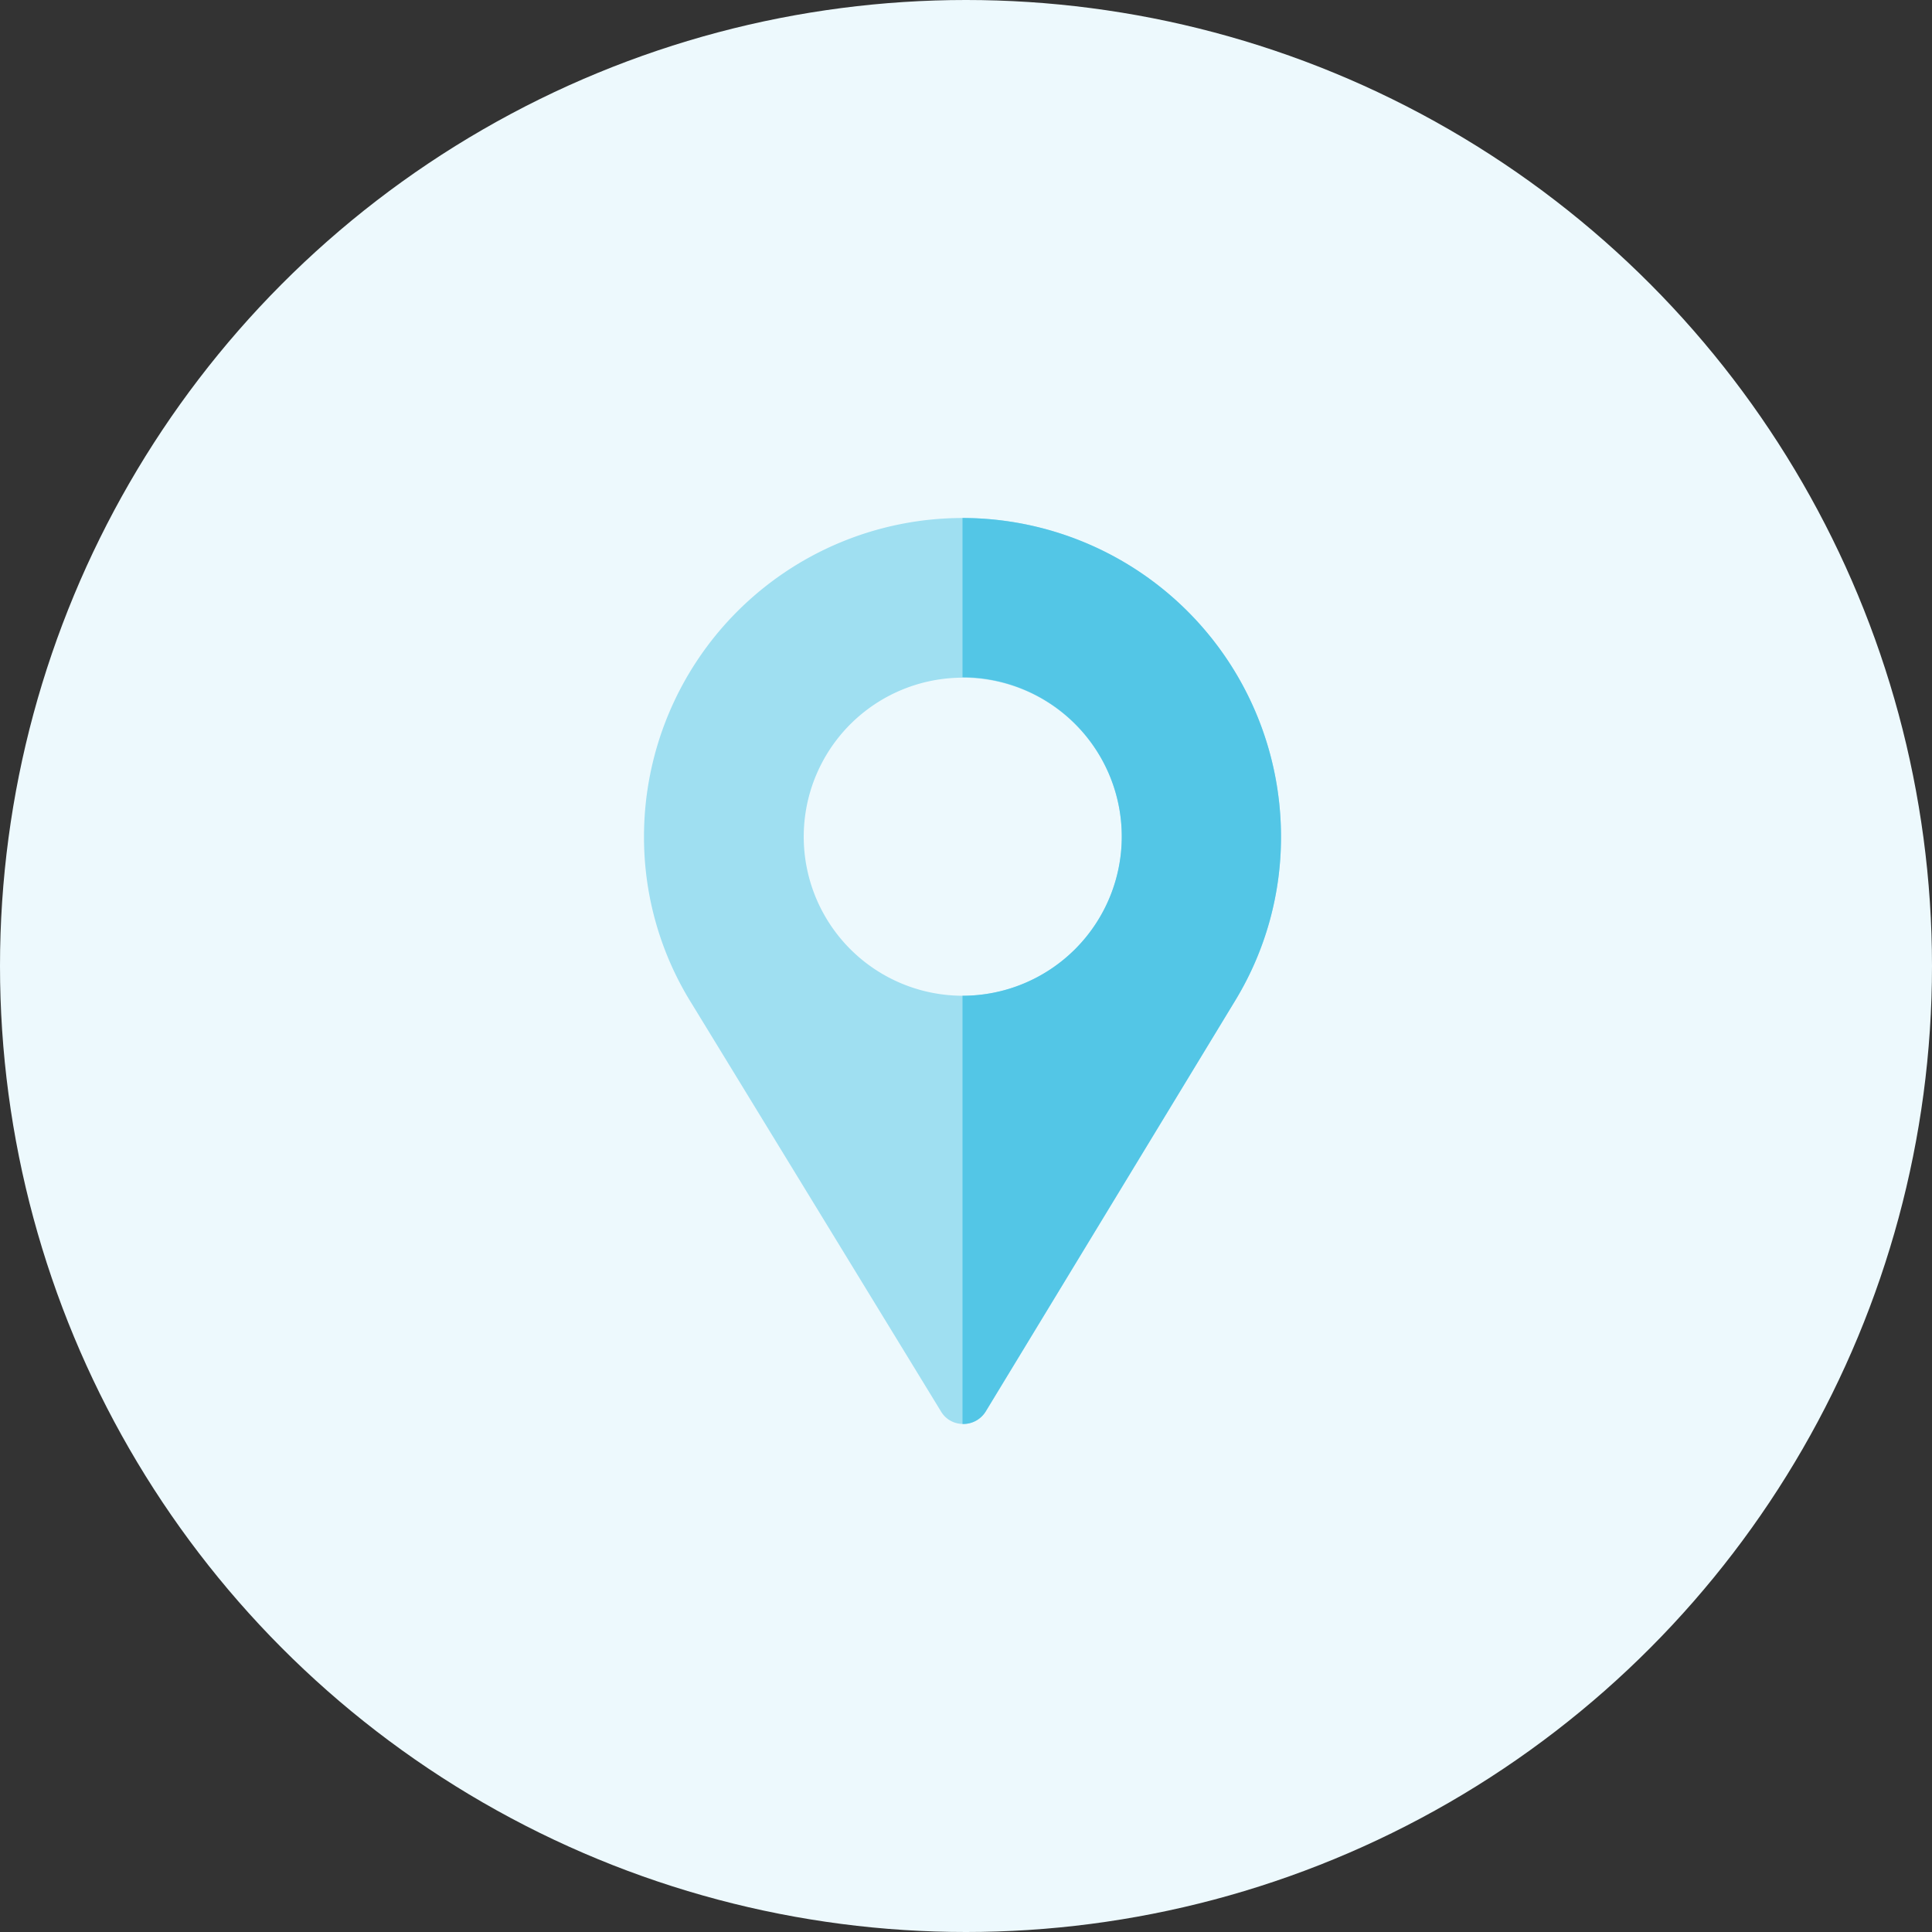 <svg xmlns="http://www.w3.org/2000/svg" width="138" height="138" viewBox="0 0 138 138">
  <rect x="0" y="0" width="138" height="138" fill="#333333" stroke="none"/>
  <g id="Group_672" data-name="Group 672" transform="translate(-544 -197)">
    <circle id="Ellipse_1" data-name="Ellipse 1" cx="69" cy="69" r="69" transform="translate(544 197)" fill="#edf9fd"/>
    <path id="Path_1" data-name="Path 1" d="M98.75,0A22.768,22.768,0,0,0,76,22.75a22.434,22.434,0,0,0,3.413,11.944l17.8,29.122a1.8,1.8,0,0,0,1.29.872,1.887,1.887,0,0,0,1.934-.91l17.84-29.388A22.437,22.437,0,0,0,121.5,22.75,22.768,22.768,0,0,0,98.75,0Zm0,34.125A11.36,11.36,0,1,1,106.8,30.8a11.375,11.375,0,0,1-8.048,3.327Z" transform="translate(514 234)" fill="#9fdff1"/>
    <path id="Path_2" data-name="Path 2" d="M256,0V11.375a11.375,11.375,0,0,1,0,22.75V64.71a1.877,1.877,0,0,0,1.681-.932L275.527,34.39a22.436,22.436,0,0,0,3.223-11.64A22.768,22.768,0,0,0,256,0Z" transform="translate(356.75 234)" fill="#53c6e6"/>
  </g>
</svg>
